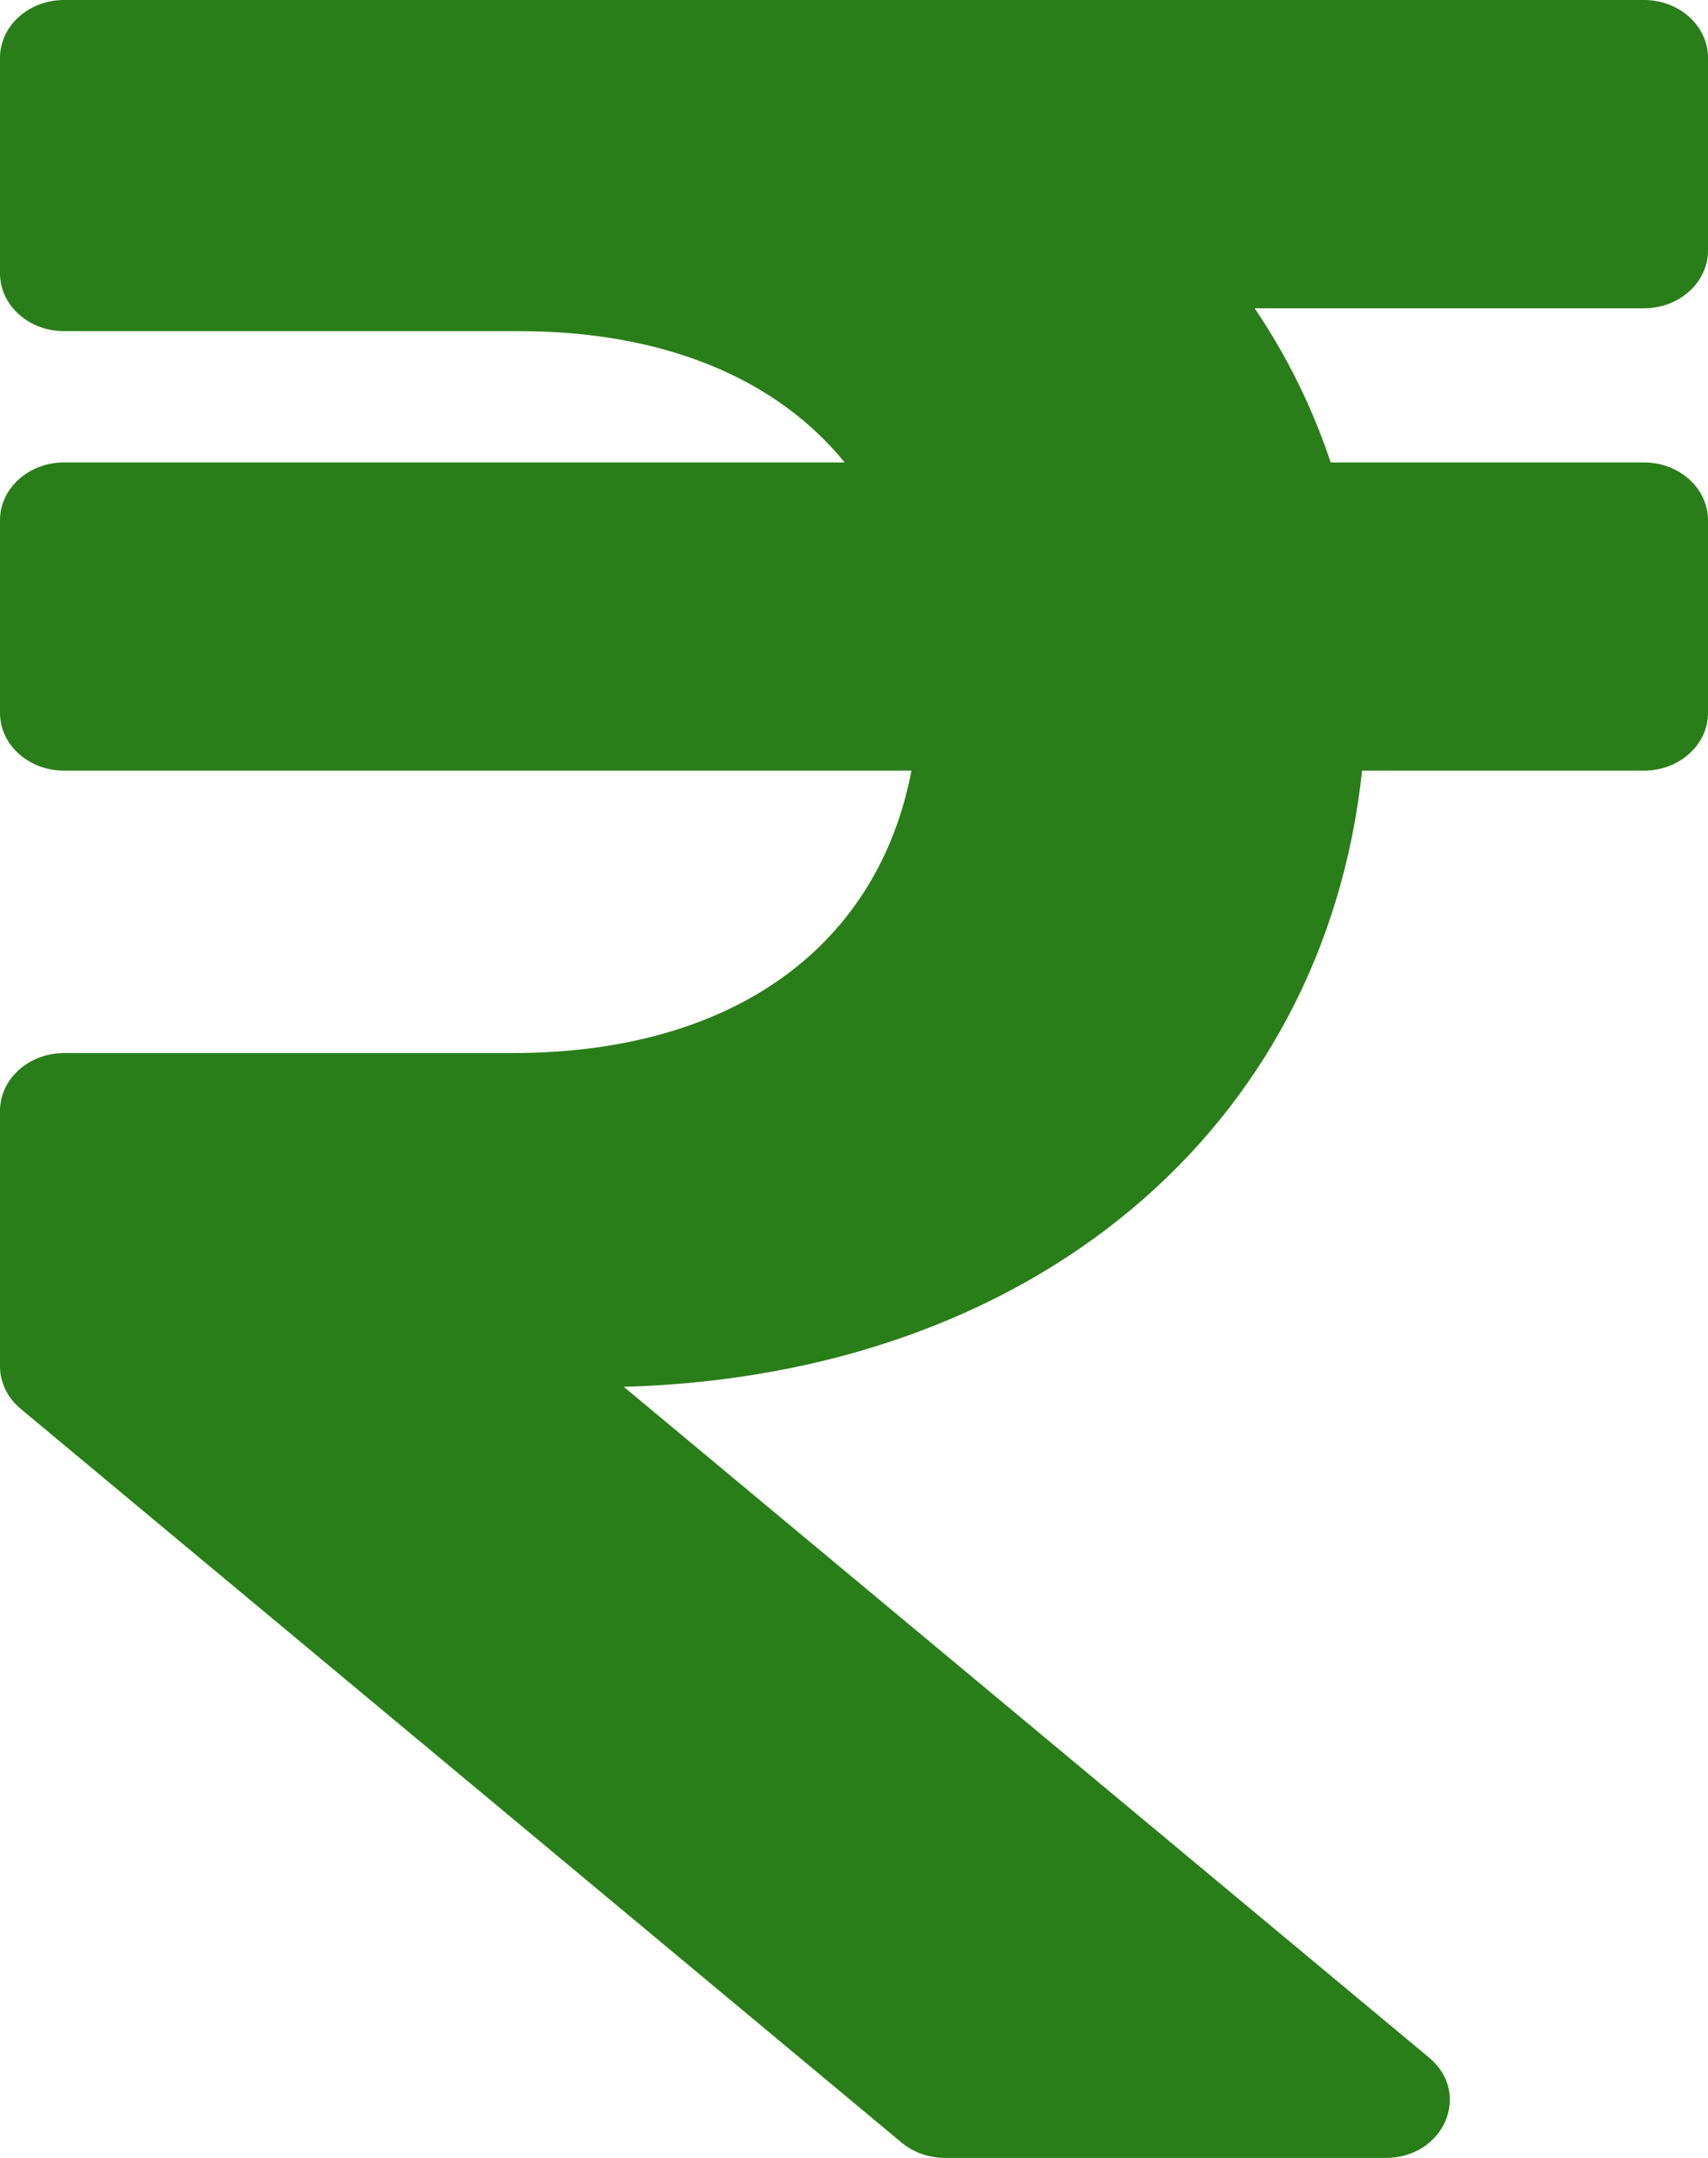 <svg width="19" height="24" viewBox="0 0 19 24" fill="none" xmlns="http://www.w3.org/2000/svg">
<path d="M18.288 3.429C18.681 3.429 19 3.141 19 2.786V0.643C19 0.288 18.681 0 18.288 0H0.713C0.319 0 0 0.288 0 0.643V3.04C0 3.395 0.319 3.683 0.713 3.683H5.776C7.397 3.683 8.642 4.216 9.396 5.143H0.713C0.319 5.143 0 5.431 0 5.786V7.929C0 8.284 0.319 8.571 0.713 8.571H10.139C9.77 10.505 8.182 11.712 5.7 11.712H0.713C0.319 11.712 0 12 0 12.355V15.195C0 15.375 0.083 15.546 0.229 15.668L10.029 23.829C10.161 23.939 10.333 24 10.512 24H15.415C16.063 24 16.374 23.282 15.898 22.885L6.939 15.424C11.481 15.298 14.726 12.563 15.152 8.571H18.288C18.681 8.571 19 8.284 19 7.929V5.786C19 5.431 18.681 5.143 18.288 5.143H14.803C14.596 4.525 14.311 3.951 13.957 3.429H18.288Z" fill="#2A7E19"/>
</svg>
